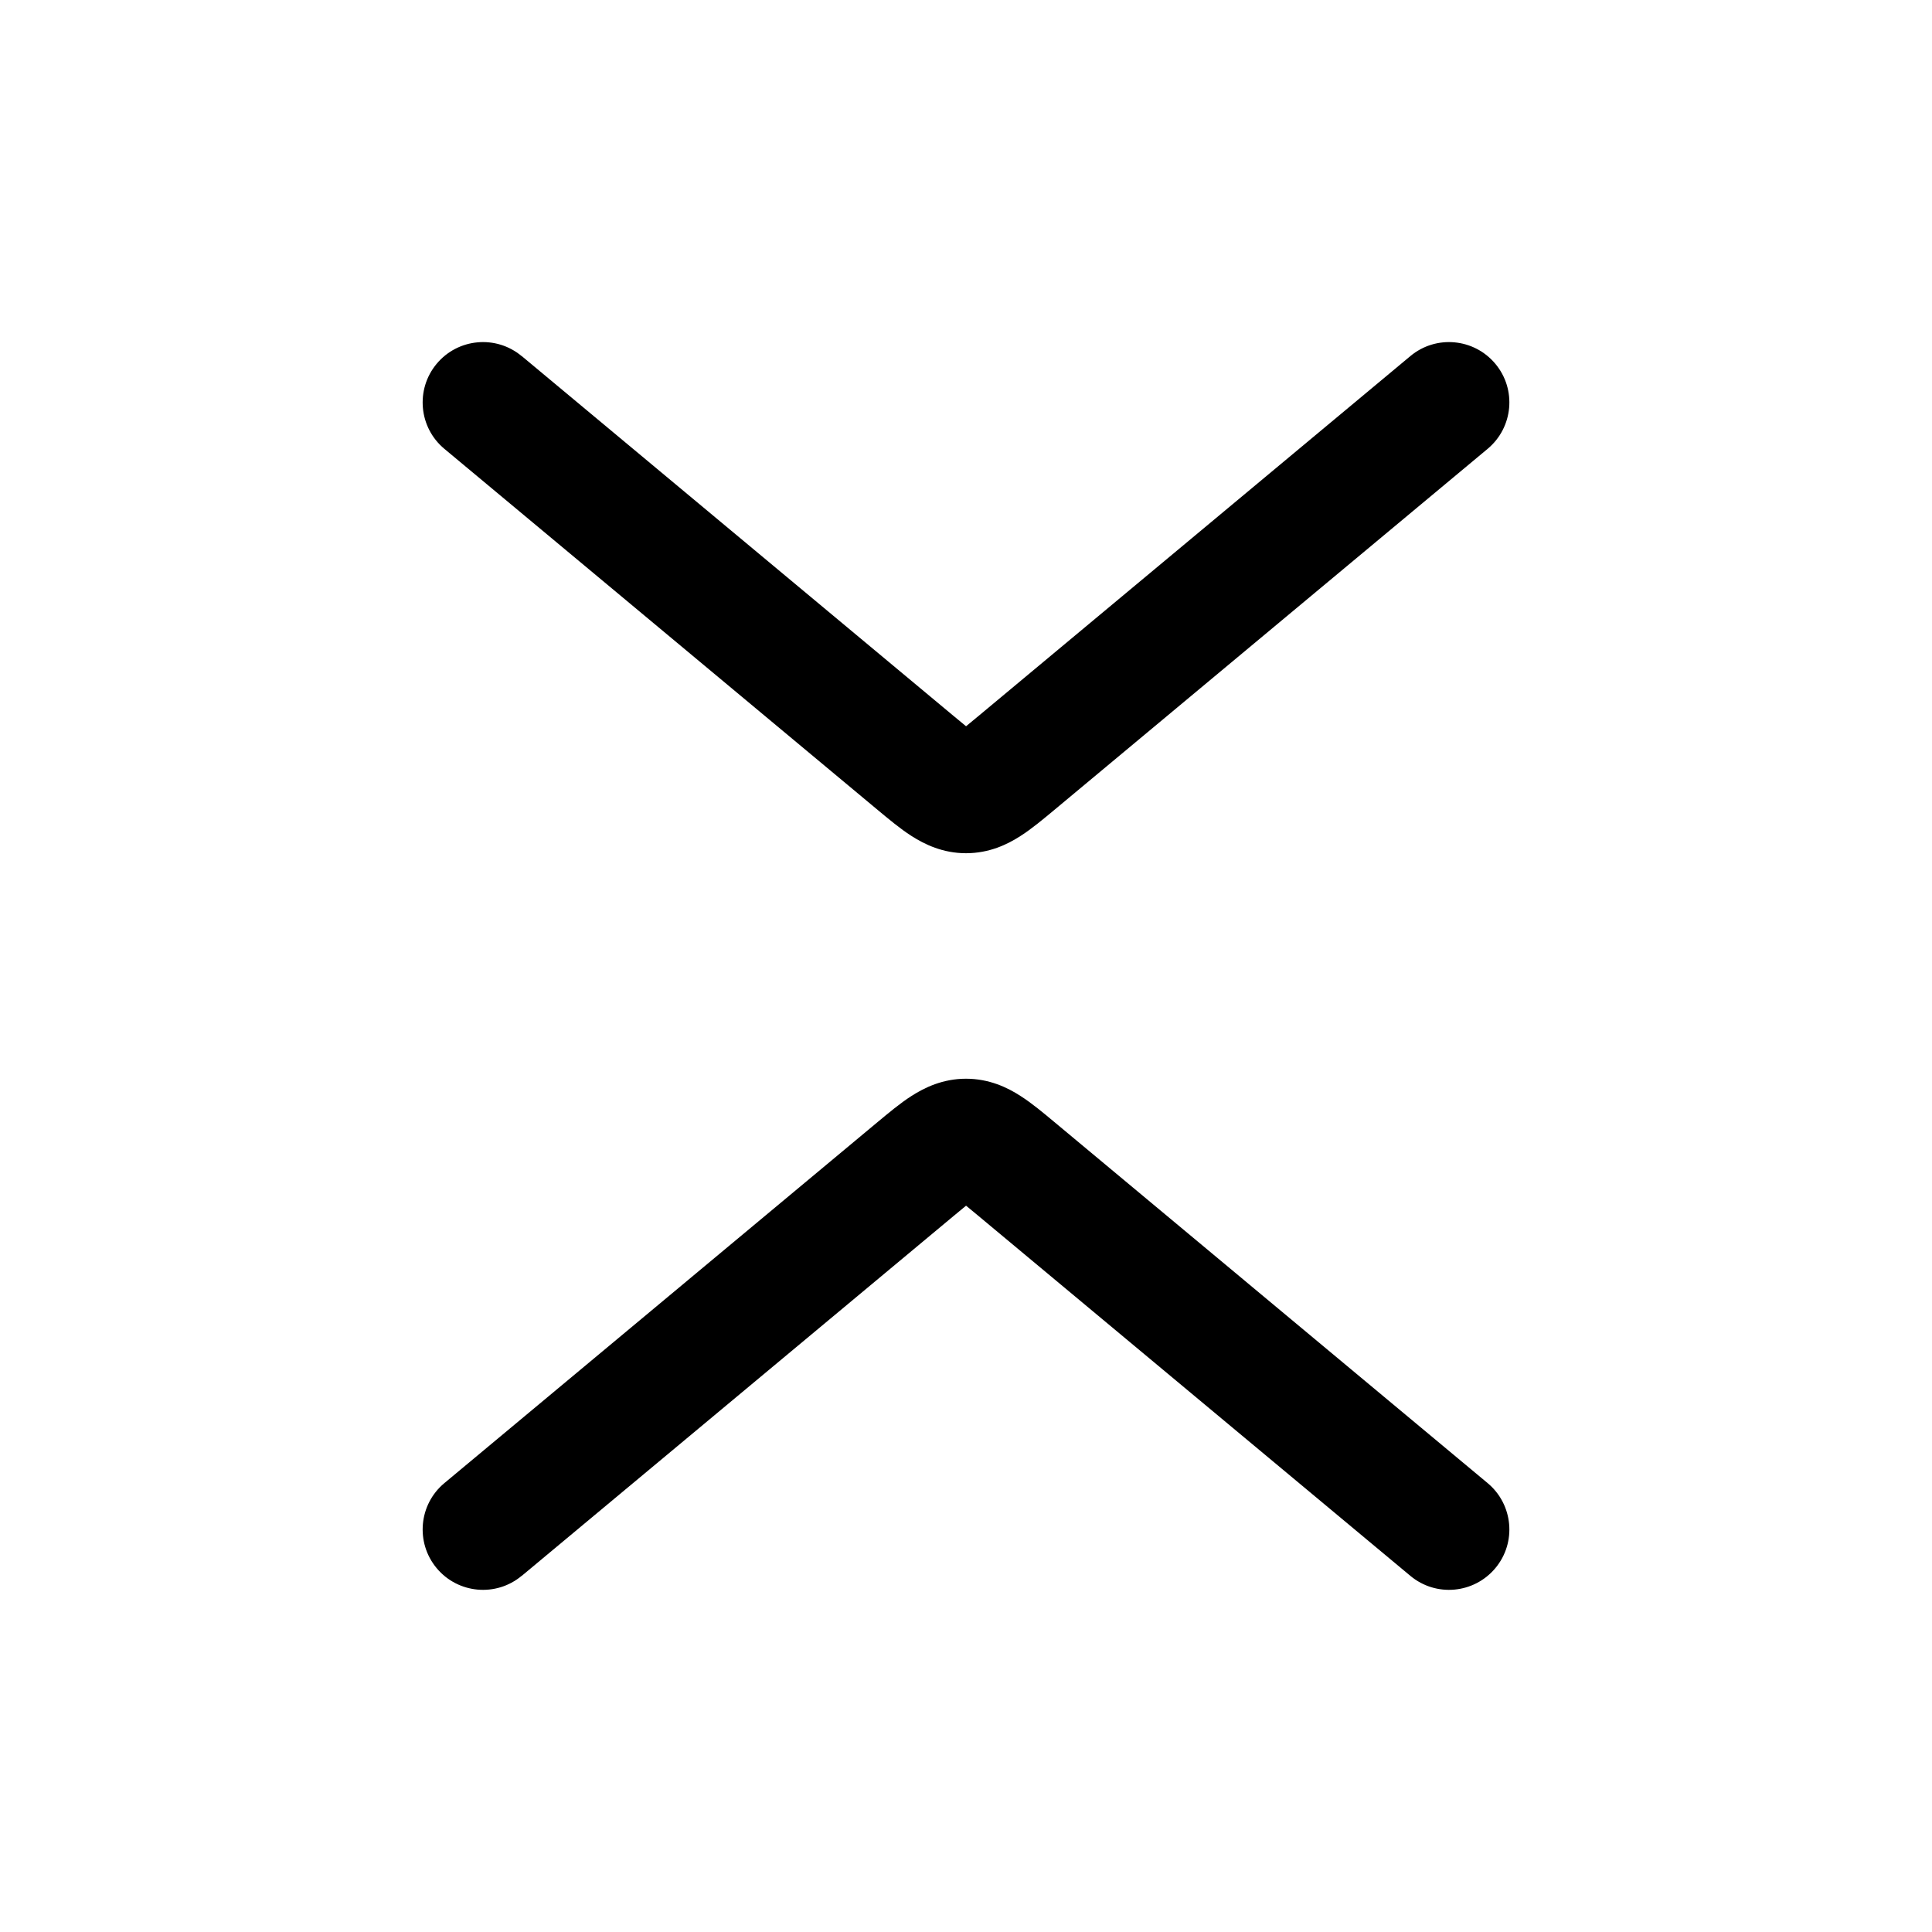 <!-- Generated by weiling.cn -->
<svg version="1.1" xmlns="http://www.w3.org/2000/svg" width="32" height="32" viewBox="0 0 32 32">
<path fill="currentColor" d="M8.64 5.898c-0.424-0.354-1.055-0.296-1.408 0.128s-0.296 1.055 0.128 1.408l7.177 5.981c0.177 0.147 0.372 0.311 0.558 0.43 0.22 0.141 0.521 0.287 0.905 0.287s0.686-0.145 0.905-0.287c0.186-0.119 0.381-0.283 0.558-0.43l7.177-5.981c0.424-0.354 0.482-0.984 0.128-1.408s-0.984-0.482-1.408-0.128l-7.146 5.955c-0.085 0.071-0.154 0.128-0.213 0.176-0.060-0.048-0.128-0.105-0.213-0.176l-7.146-5.955zM8.64 26.101c-0.424 0.354-1.055 0.296-1.408-0.128s-0.296-1.055 0.128-1.408l7.177-5.981c0.177-0.147 0.372-0.311 0.558-0.43 0.22-0.141 0.521-0.287 0.905-0.287s0.686 0.145 0.905 0.287c0.186 0.119 0.381 0.282 0.558 0.43l7.177 5.981c0.424 0.354 0.482 0.984 0.128 1.408s-0.984 0.482-1.408 0.128l-7.146-5.955c-0.085-0.071-0.154-0.128-0.213-0.176-0.060 0.048-0.128 0.105-0.213 0.176l-7.146 5.955z"></path>
</svg>
